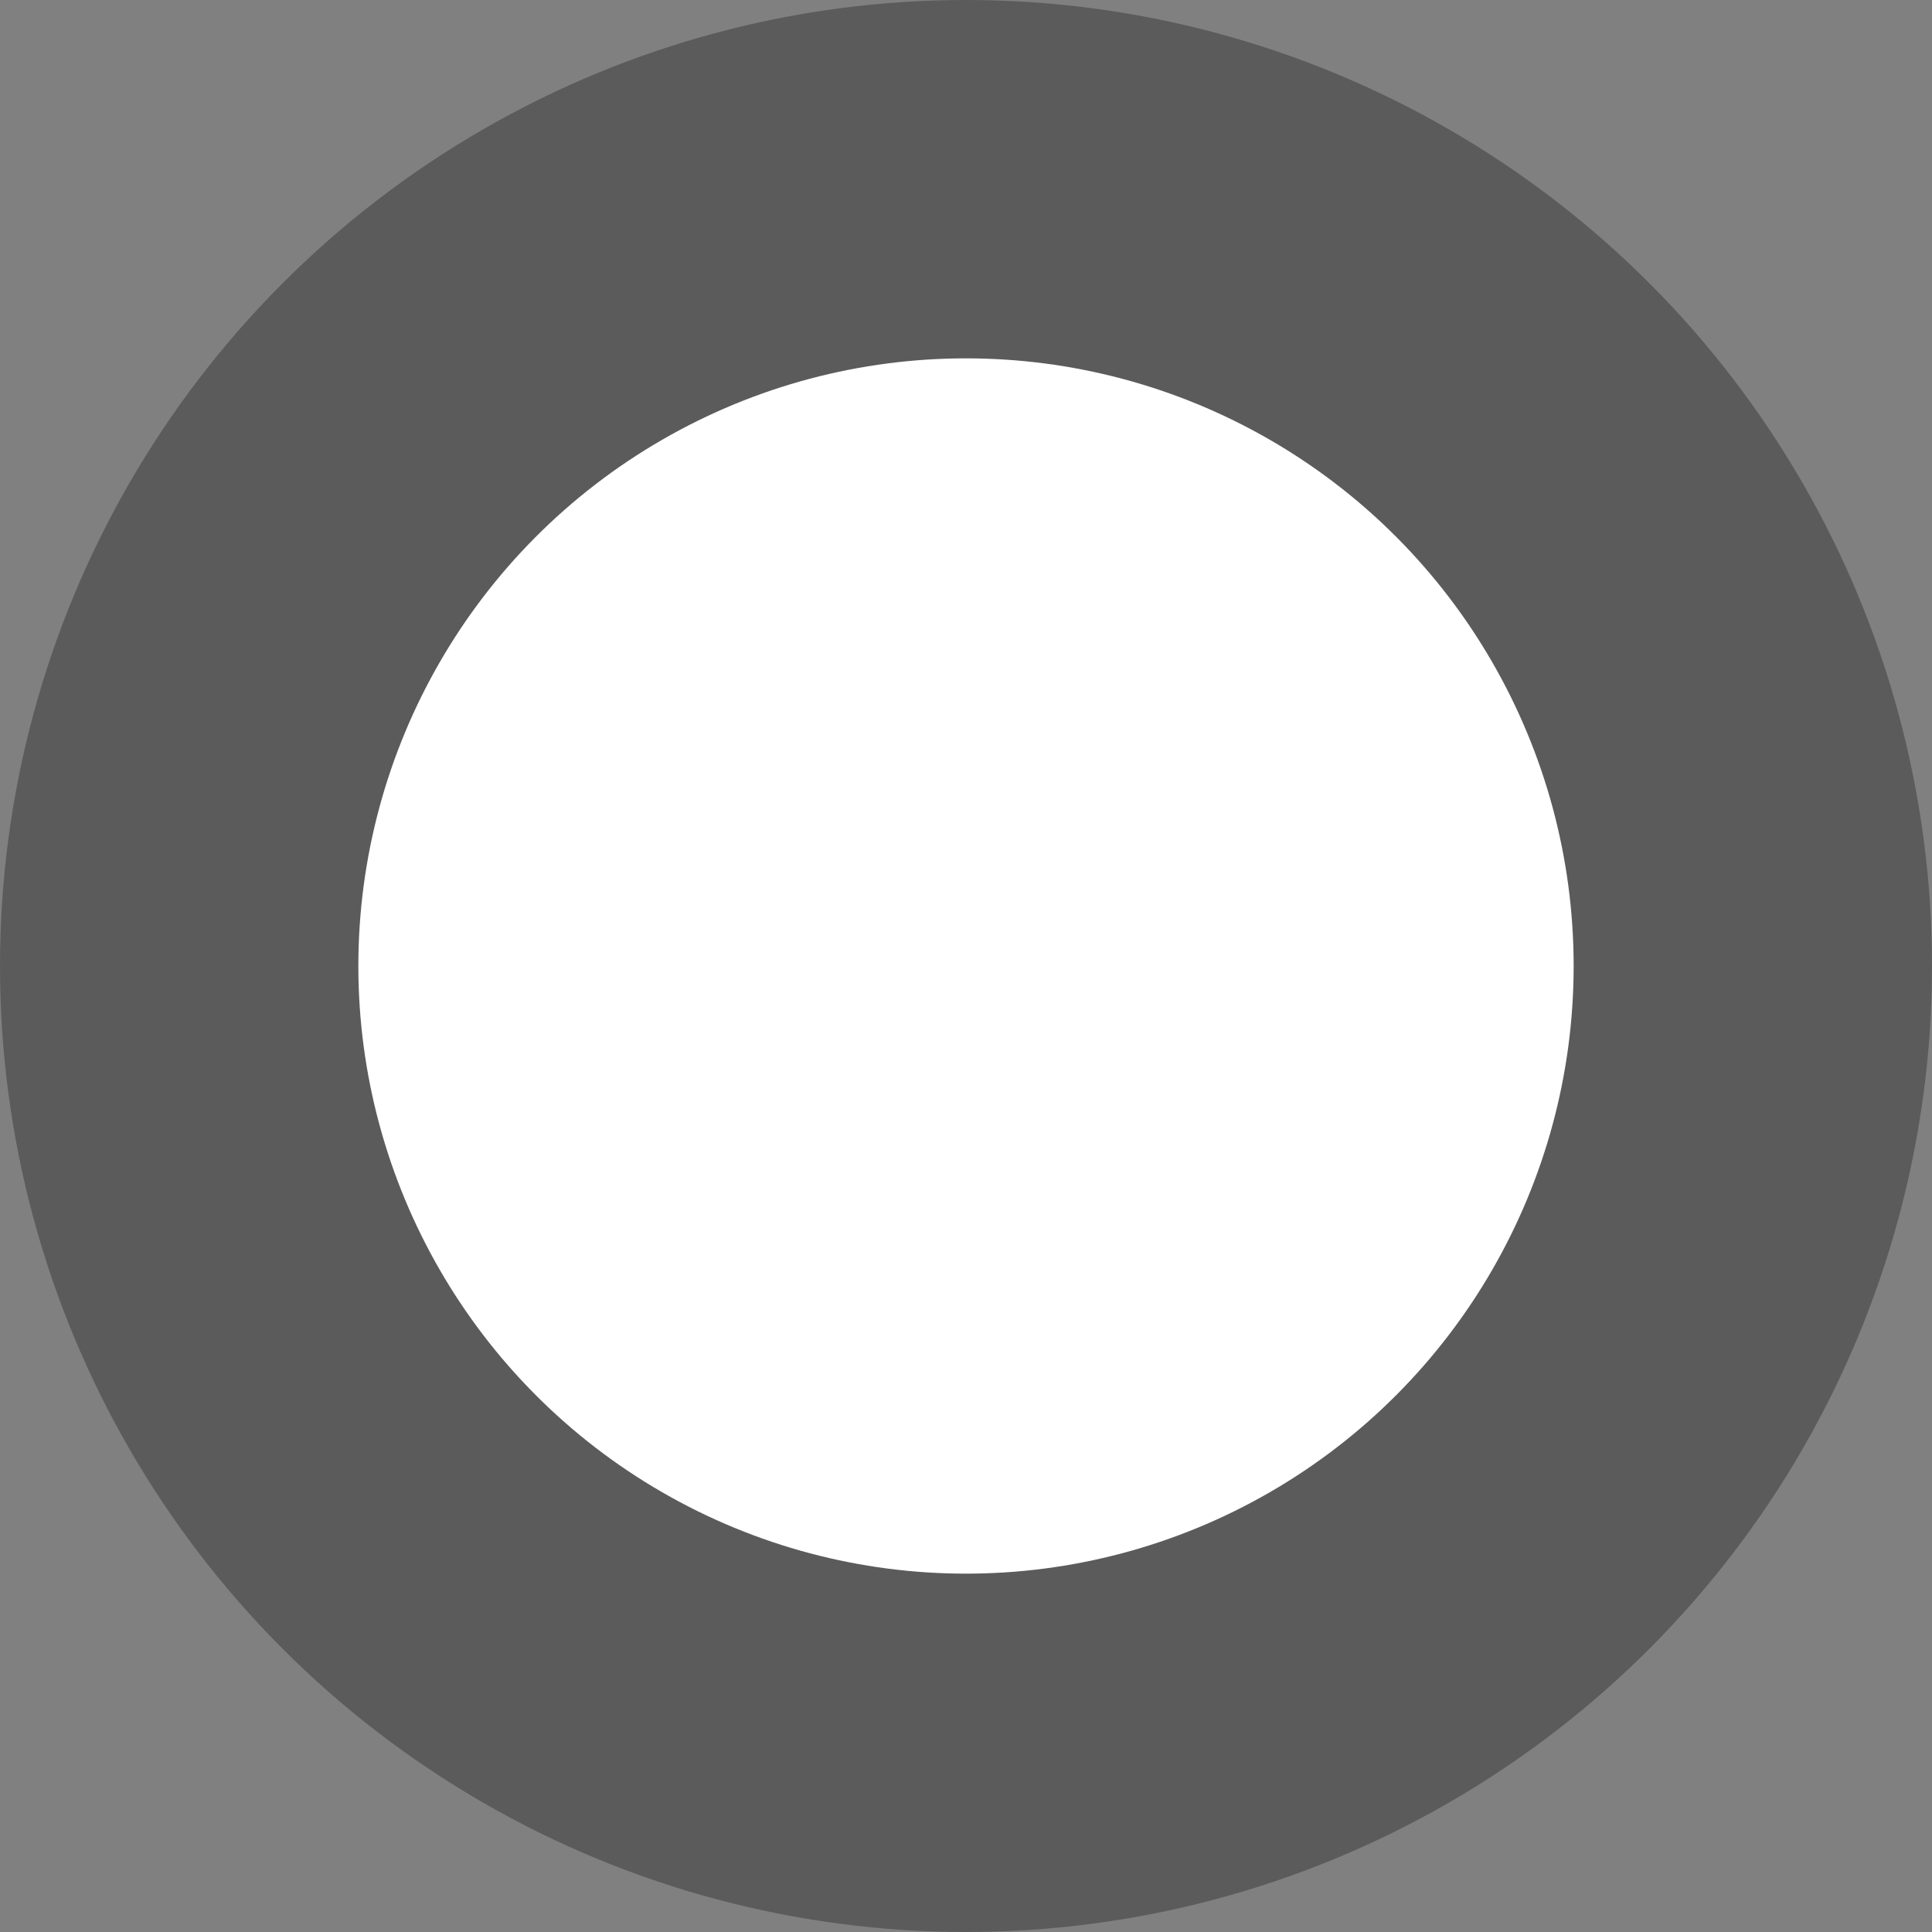 <svg width="27" height="27" viewBox="0 0 27 27" fill="none" xmlns="http://www.w3.org/2000/svg">
<rect x="0" y="0" width="27" height="27" fill="#808080" stroke="none"/>
<circle cx="13.5" cy="13.5" r="13.5" fill="#434343" fill-opacity="0.6"/>
<circle cx="13.5" cy="13.5" r="8.492" fill="white"/>
</svg>
